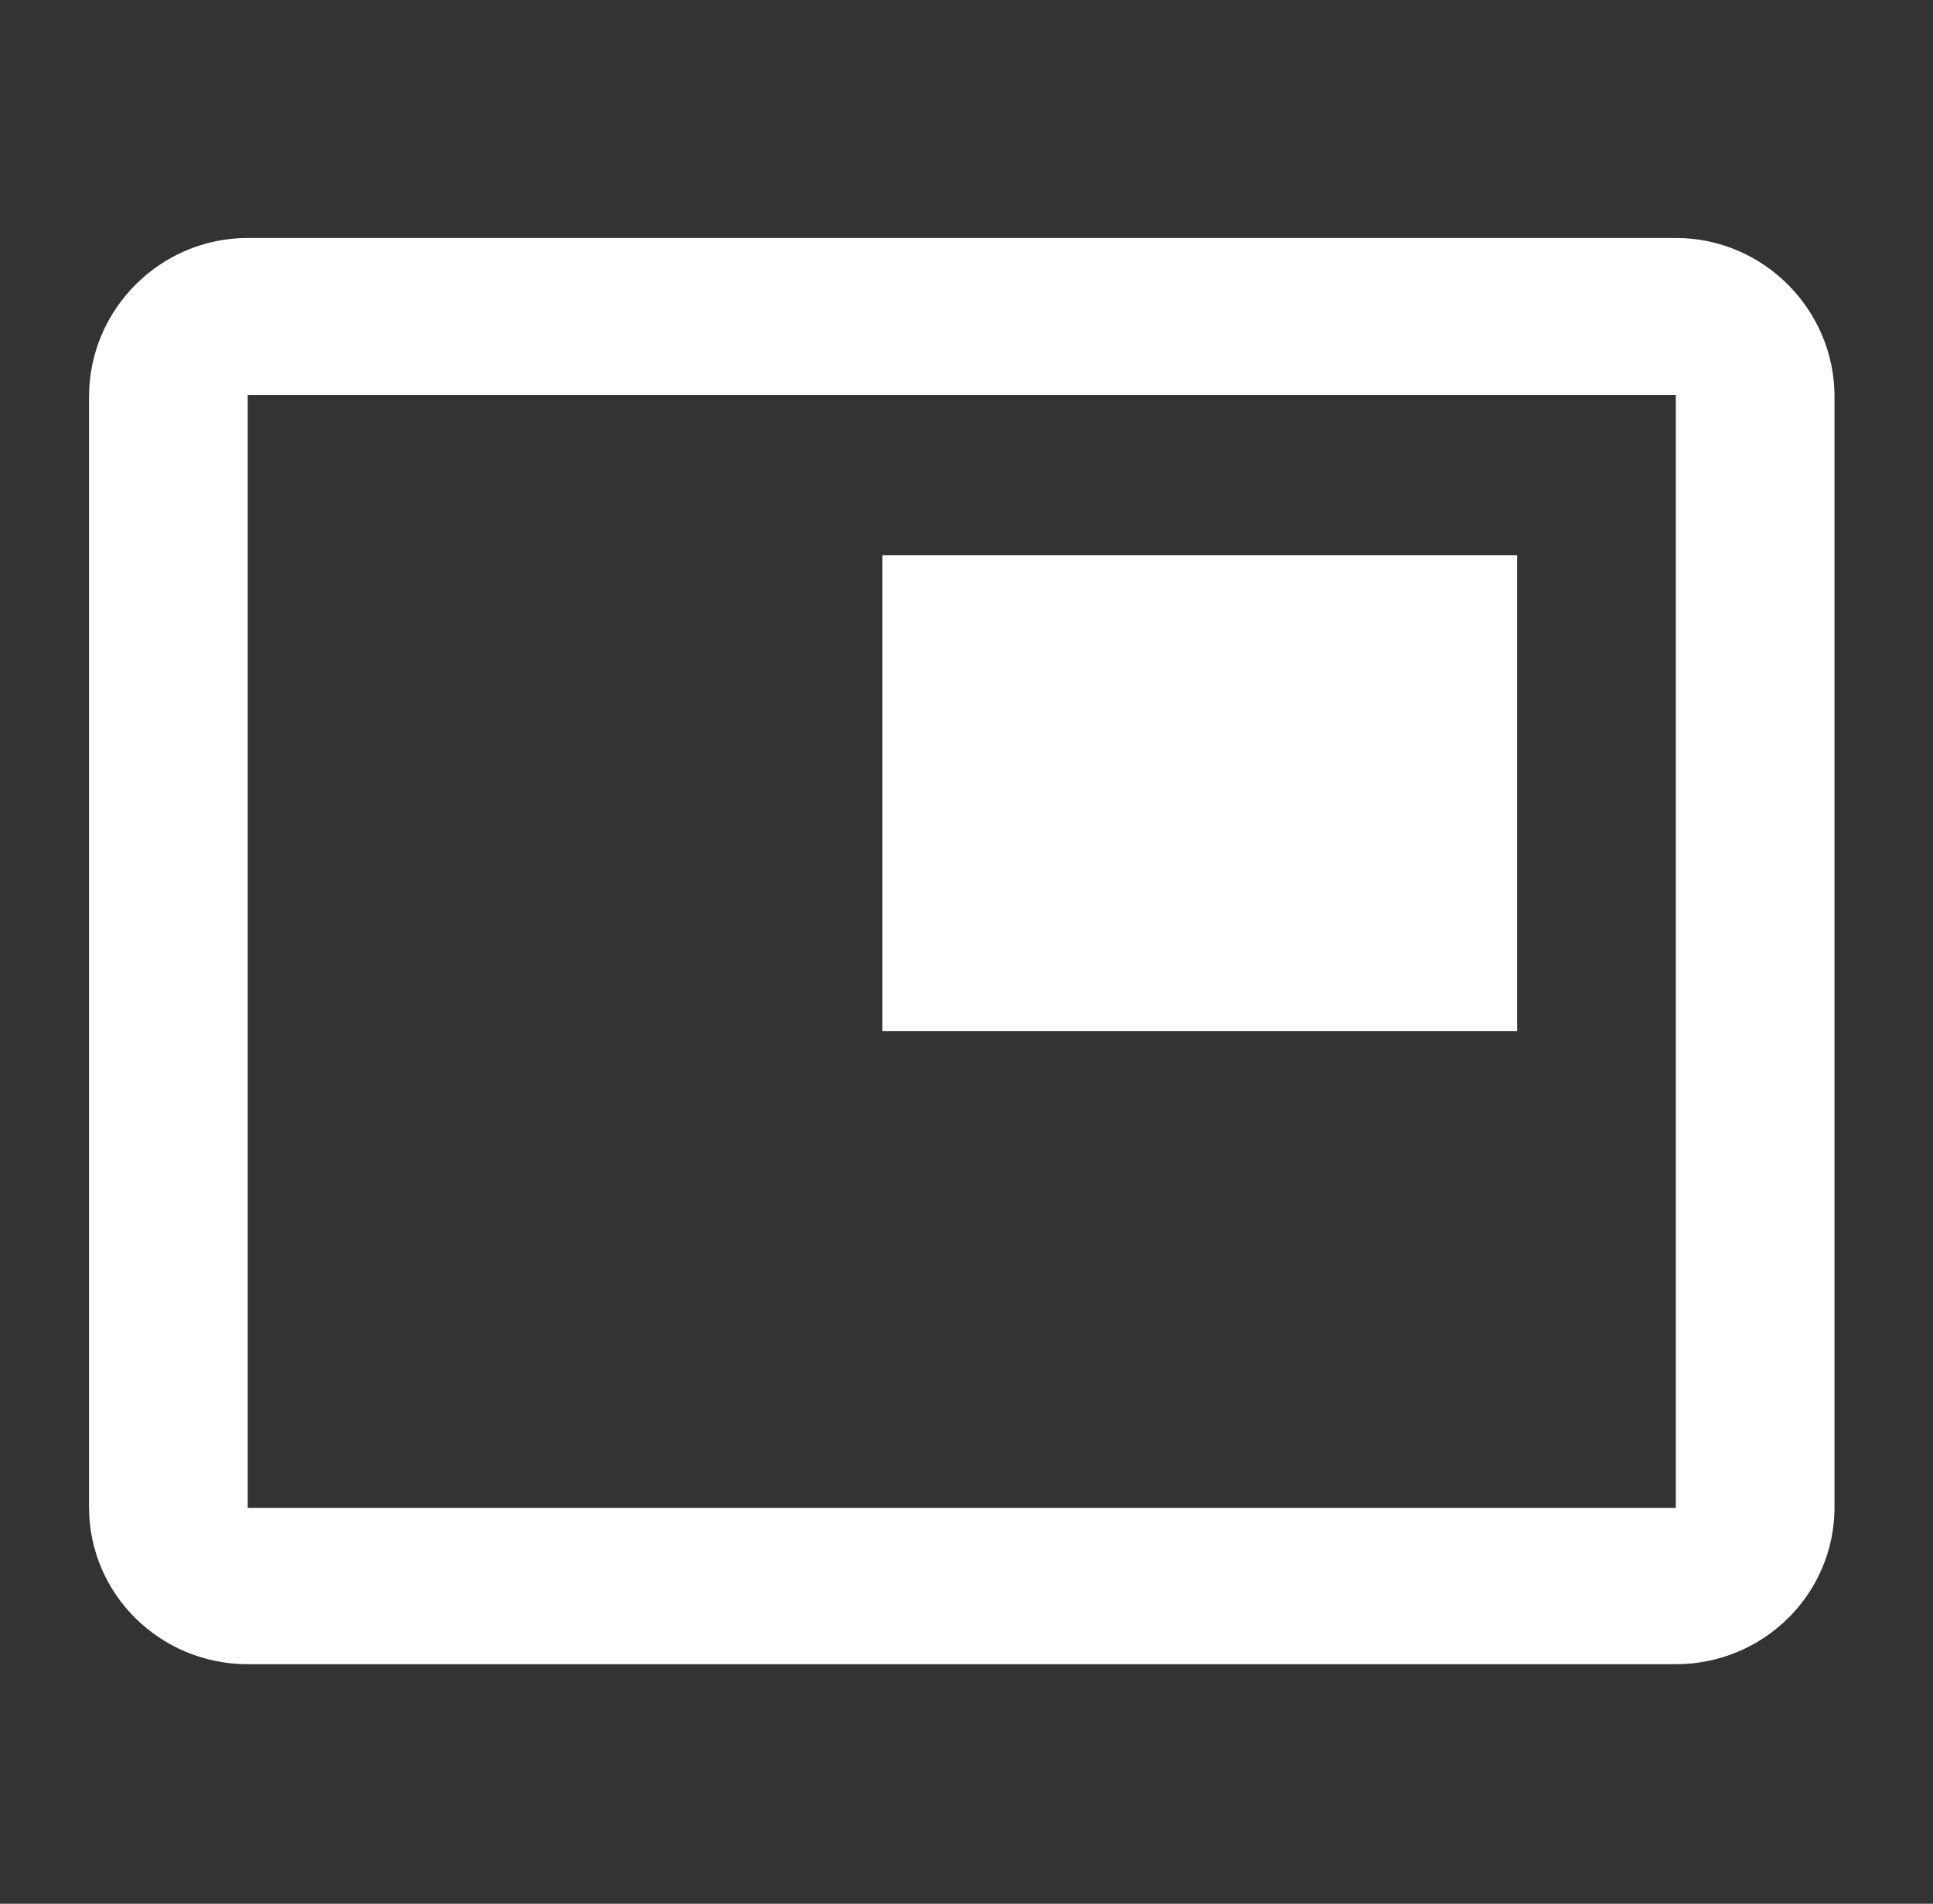 <svg width="67" height="66" viewBox="0 0 67 66" fill="none" xmlns="http://www.w3.org/2000/svg">
<rect x="0" y="0" width="67" height="66" fill="#333333" stroke="none"/>
<g id="Icon Pack" clip-path="url(#clip0_35118_411506)">
<path id="Vector" d="M52.586 19.25H30.586V35.75H52.586V19.25ZM58.086 8.25H8.586C5.561 8.25 3.086 10.725 3.086 13.75V52.25C3.086 55.275 5.561 57.695 8.586 57.695H58.086C61.111 57.695 63.586 55.275 63.586 52.25V13.75C63.586 10.725 61.111 8.25 58.086 8.25ZM58.086 52.278H8.586V13.695H58.086V52.278V52.278Z" fill="#FFFFFF"/>
</g>
<defs>
<clipPath id="clip0_35118_411506">
<rect width="66" height="66" fill="white" transform="translate(0.336)"/>
</clipPath>
</defs>
</svg>

